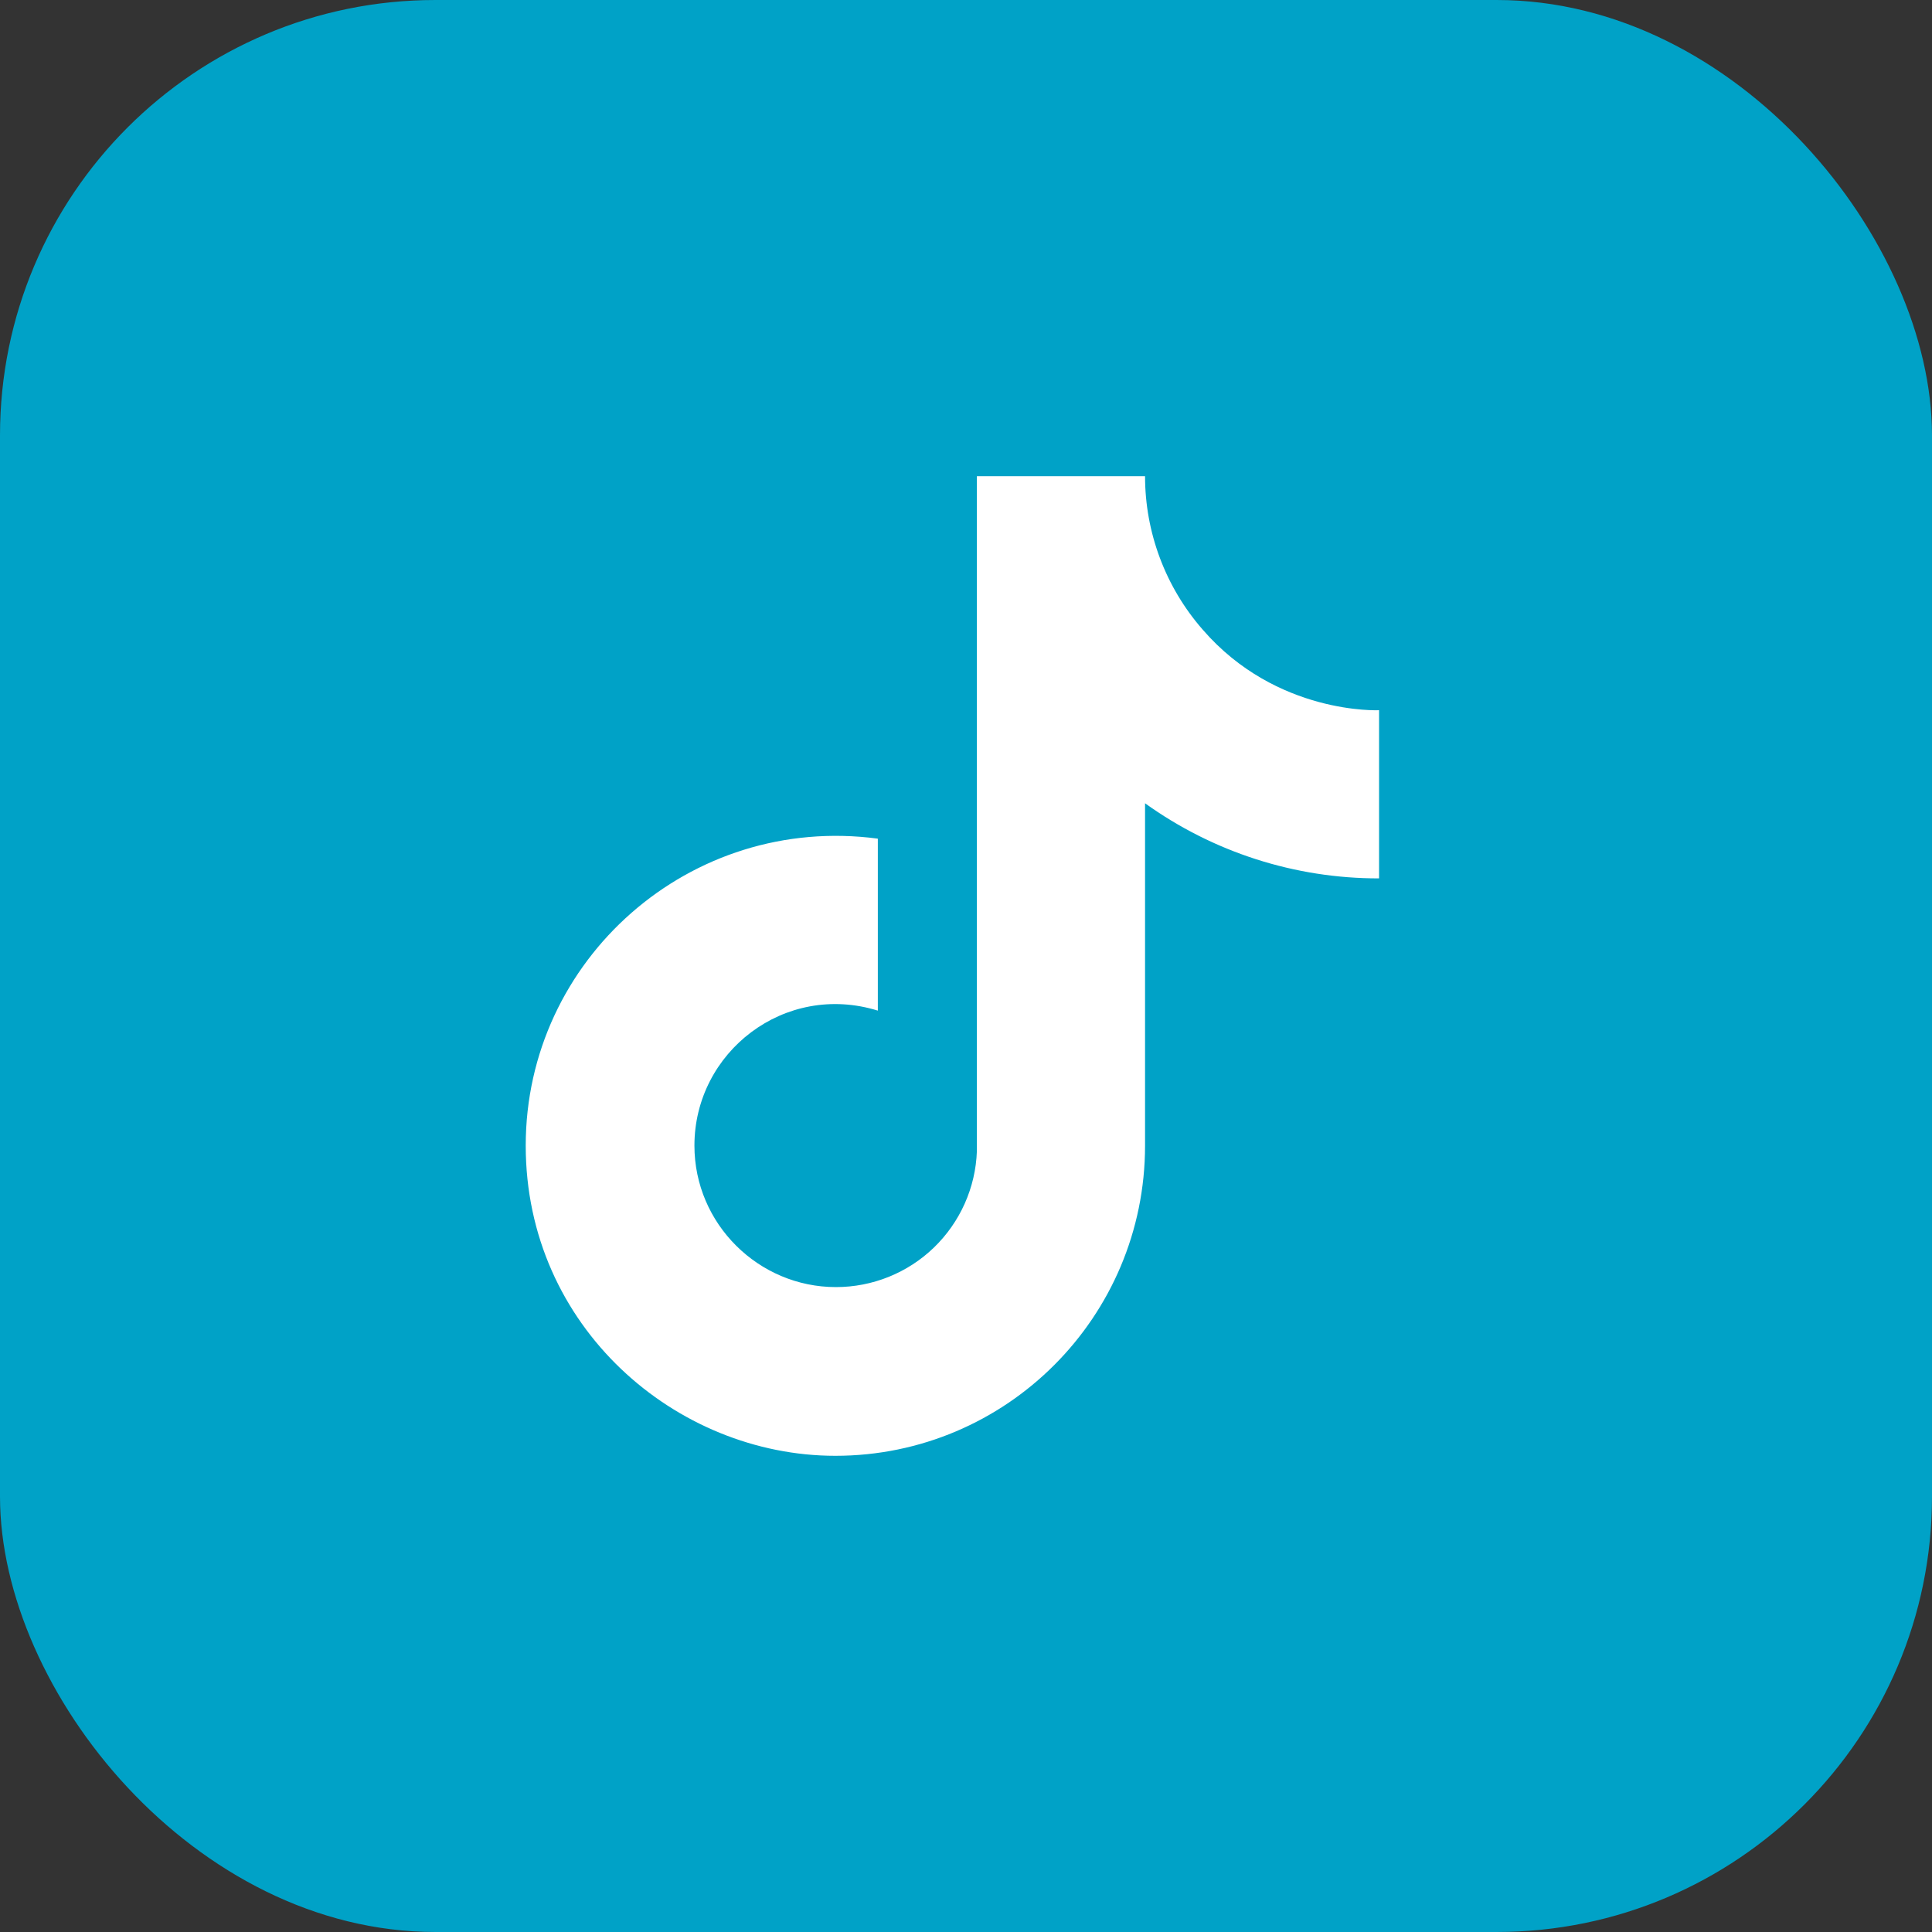 <?xml version="1.0" encoding="utf-8"?>
<svg xmlns="http://www.w3.org/2000/svg" fill="none" height="100%" overflow="visible" preserveAspectRatio="none" style="display: block;" viewBox="0 0 35.5 35.5" width="100%">
<rect x="0" y="0" width="35.5" height="35.5" fill="#333333" stroke="none"/>
<g id="Frame 9">
<rect fill="#00A2C7" height="35.5" rx="8" width="35.5"/>
<g id="ic:baseline-tiktok">
<path d="M22.1 11.57C21.417 10.79 21.04 9.787 21.04 8.75H17.95V21.15C17.927 21.821 17.643 22.457 17.16 22.924C16.677 23.39 16.032 23.65 15.36 23.65C13.94 23.65 12.76 22.49 12.76 21.05C12.76 19.33 14.42 18.04 16.13 18.57V15.41C12.68 14.95 9.66 17.63 9.66 21.05C9.66 24.38 12.42 26.75 15.35 26.75C18.49 26.75 21.04 24.2 21.04 21.05V14.76C22.293 15.66 23.797 16.143 25.34 16.14V13.05C25.34 13.05 23.46 13.14 22.1 11.57Z" fill="white" id="Vector"/>
</g>
</g>
</svg>